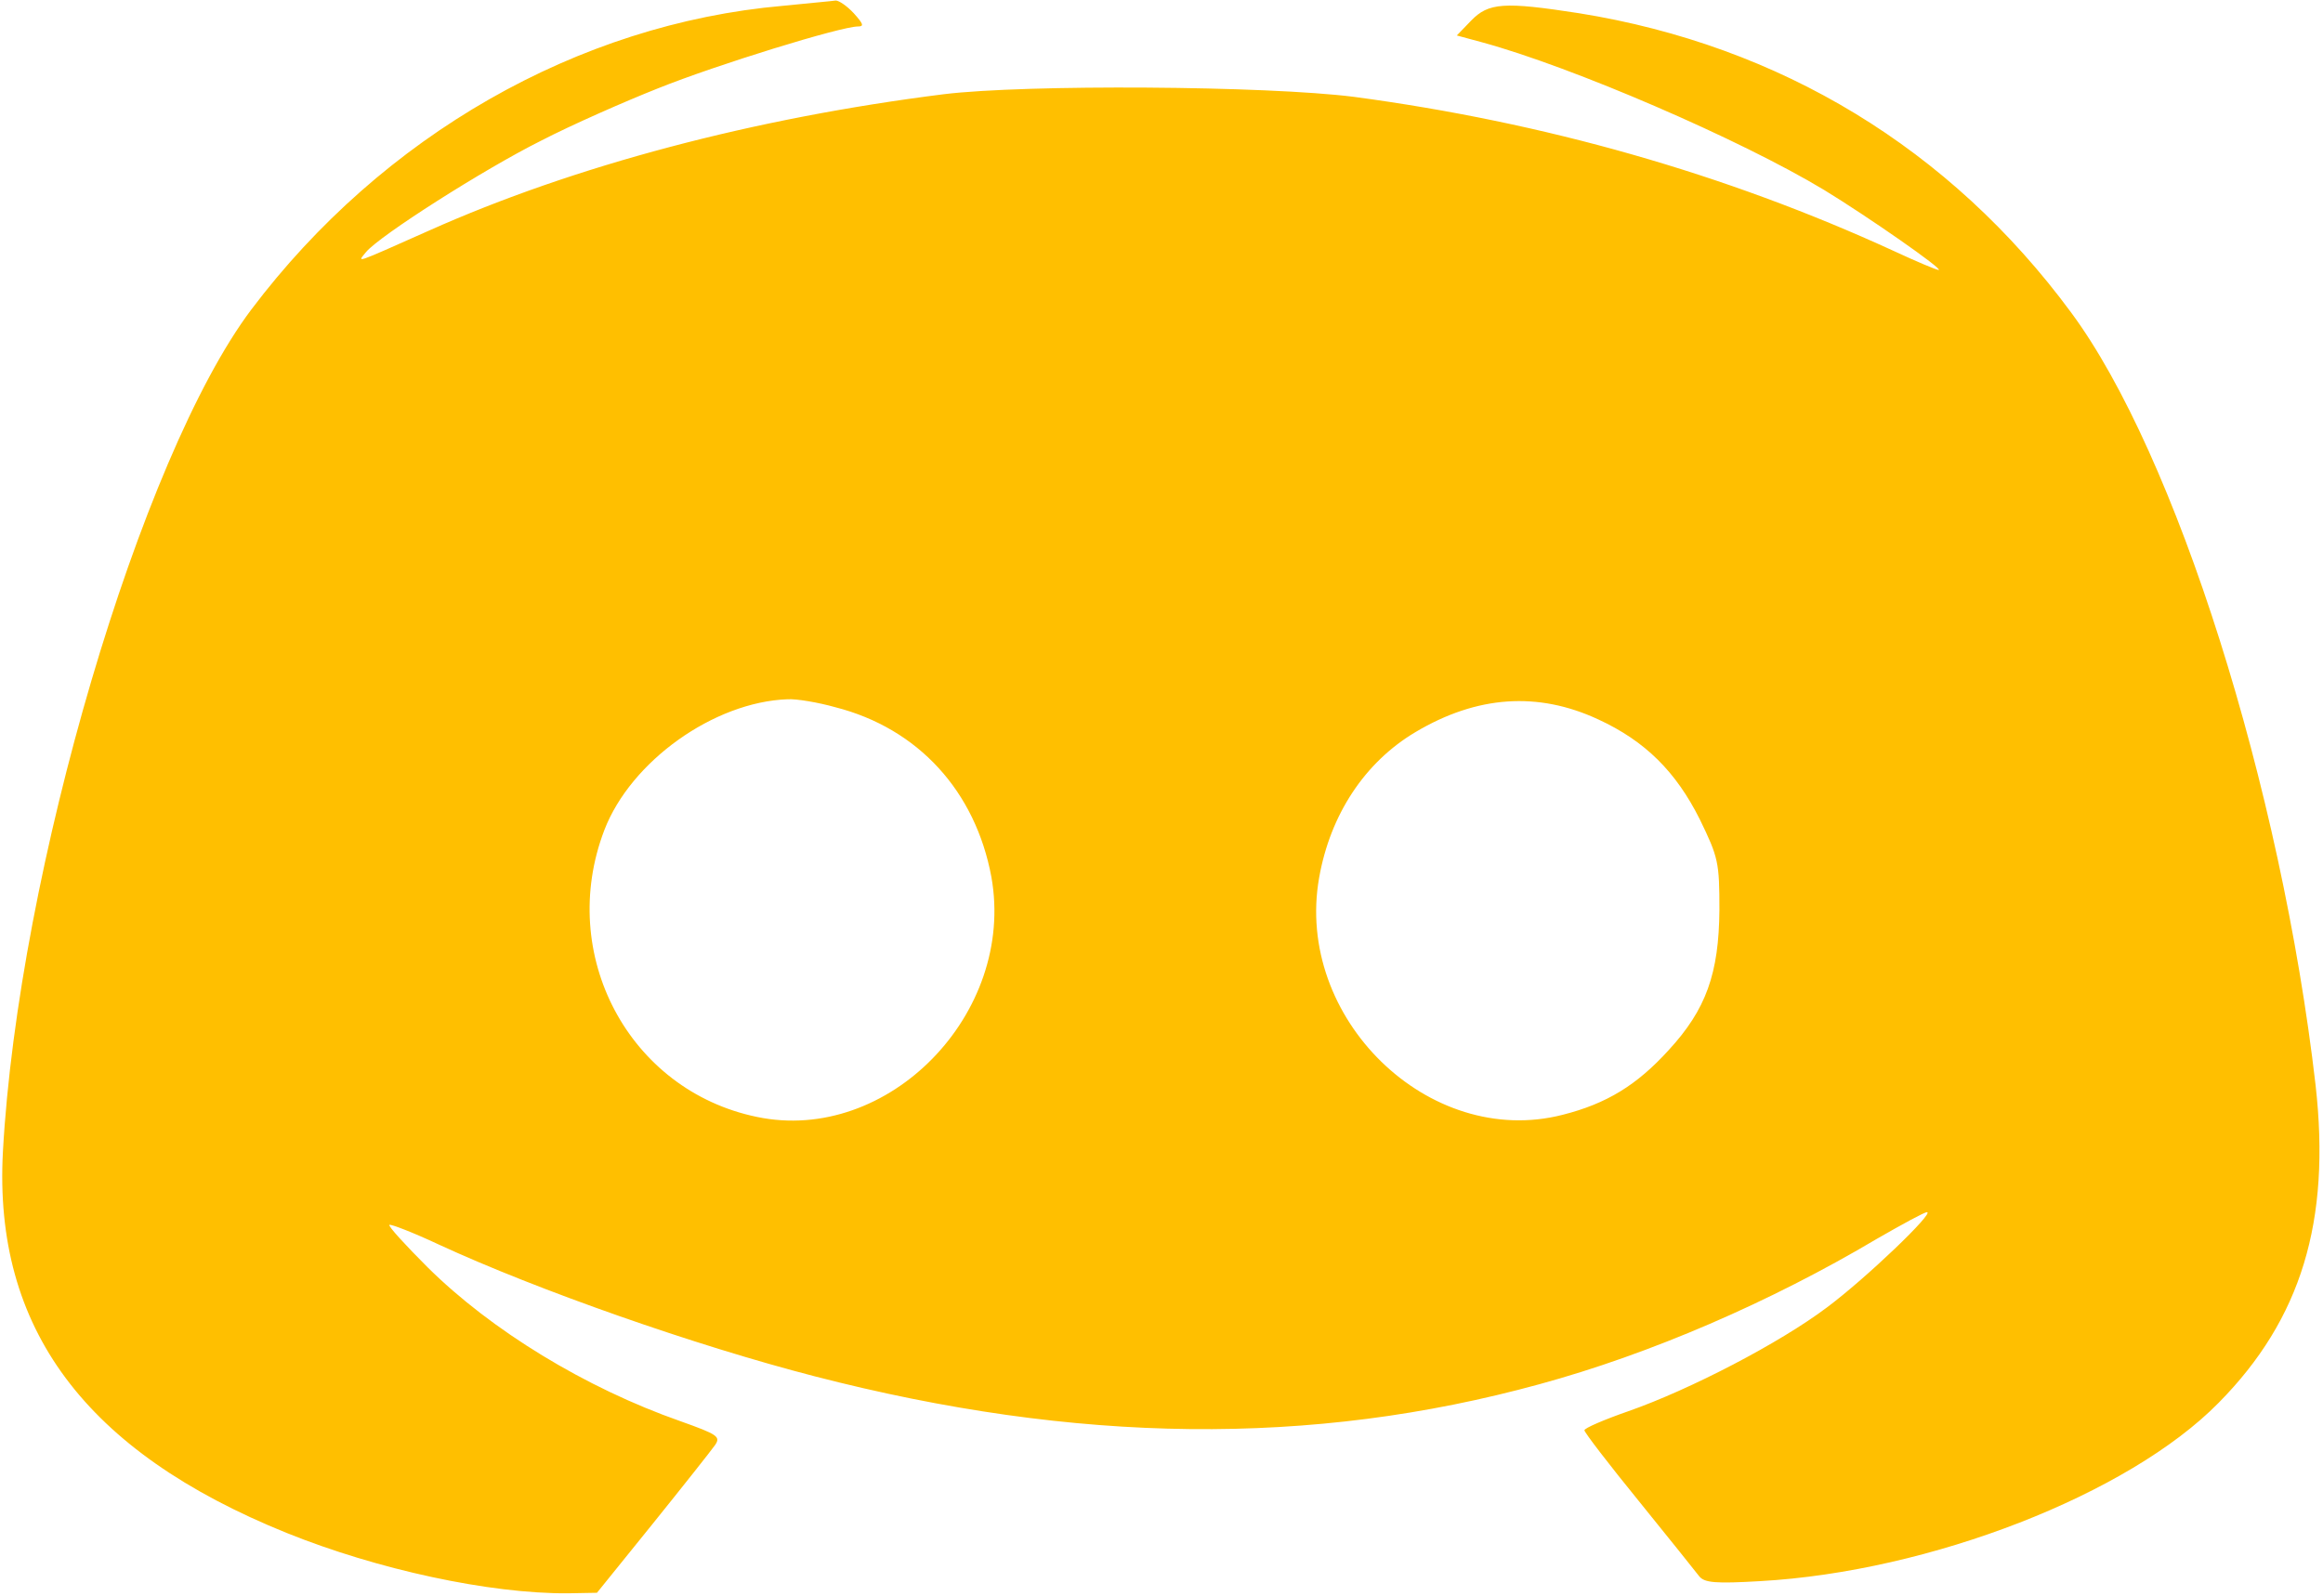 <svg width="585" height="402" viewBox="0 0 585 402" fill="none" xmlns="http://www.w3.org/2000/svg">
<path d="M197.133 1.467C145.533 6 96.333 34.133 63.267 78C35.4 115.067 4.6 219.6 0.733 290.133C-1.667 334.533 21.4 365.6 72.2 386.133C95 395.333 123.267 401.467 143 401.333L150.333 401.2L164.333 383.867C172.067 374.267 179.133 365.333 180.067 364C181.533 361.867 180.733 361.333 171.4 358C147.4 349.6 123.667 335.067 107.667 319.2C102.067 313.6 97.667 308.8 98.067 308.533C98.333 308.267 103.933 310.4 110.467 313.467C135.267 324.933 175.133 338.933 205.133 346.667C271.133 363.733 330.333 364.4 387.667 348.667C415.533 341.067 445.8 328 472.733 312C479 308.4 484.6 305.333 485.267 305.333C487.267 305.333 470.067 321.867 460.067 329.333C448.2 338.267 425.667 350 410.067 355.467C403.933 357.6 399 359.733 399 360.267C399 360.8 405.133 368.8 412.733 378.133C420.2 387.333 427 395.867 427.933 397.067C429.267 398.667 431.933 398.933 443.267 398.267C486.067 395.867 536.067 376.4 558.733 353.333C579.533 332.267 587 307.6 583.133 273.333C574.467 198.267 547.933 114.267 521.533 78.667C491.133 37.467 448.333 11.467 397.667 3.333C378.733 0.4 374.867 0.667 370.467 5.2L366.867 8.933L373.267 10.667C395.8 16.8 438.2 35.067 459.4 47.867C470.333 54.533 489.667 68 488.2 68C487.667 68 482.6 65.867 476.867 63.2C434.467 43.733 388.867 30.8 341 24.4C319 21.6 258.467 21.2 237.667 23.733C189.933 29.733 144.6 41.733 107.933 58.133C88.733 66.667 89.933 66.267 92.2 63.467C95.667 59.333 121.8 42.667 136.2 35.467C143.933 31.467 157.267 25.6 165.667 22.267C180.6 16.267 211.8 6.667 216.067 6.667C217.667 6.667 217.4 6 215 3.333C213.267 1.467 211.267 0.133 210.467 0.133C209.667 0.267 203.667 0.8 197.133 1.467ZM210.333 178.133C231.267 183.467 245.667 199.333 249.667 220.933C255.8 255.333 223.667 288.267 190.6 281.333C158.333 274.667 140.2 240.4 152.2 209.067C158.867 191.733 179.8 176.8 198.333 176.133C200.6 176 206.067 176.933 210.333 178.133ZM402.467 181.2C414.333 186.667 422.067 194.4 428.067 206.4C432.733 216 433 217.2 433 229.2C432.867 245.2 429.667 254.267 420.2 264.533C412.2 273.333 404.6 278 393.533 280.8C359.8 289.467 325.933 256.4 332.2 221.067C335 205.2 343.667 192 356.467 184.4C371.933 175.2 387.267 174.133 402.467 181.2Z" fill="#FFBF00"/>
</svg>
